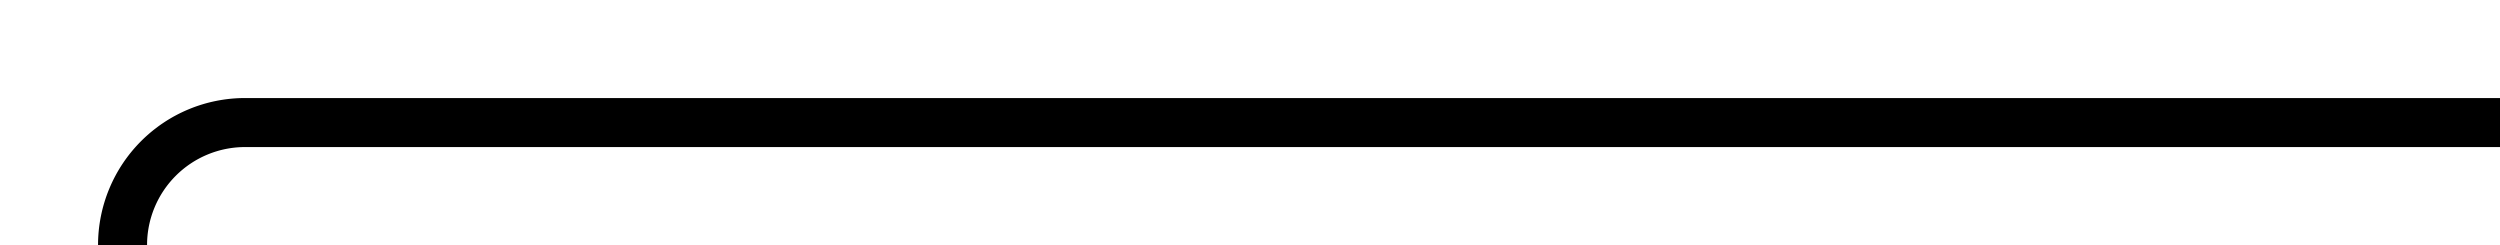 ﻿<?xml version="1.0" encoding="utf-8"?>
<svg version="1.1" xmlns:xlink="http://www.w3.org/1999/xlink" width="102px" height="10px" preserveAspectRatio="xMinYMid meet" viewBox="2252 511  102 8" xmlns="http://www.w3.org/2000/svg">
  <path d="M 2354 515  L 2262 515  A 5 5 0 0 0 2257 520 L 2257 1092  A 5 5 0 0 0 2262 1097 L 2460 1097  A 5 5 0 0 1 2465 1102 L 2465 1115  " stroke-width="2" stroke="#000000" fill="none" />
  <path d="M 2457.4 1114  L 2465 1121  L 2472.6 1114  L 2457.4 1114  Z " fill-rule="nonzero" fill="#000000" stroke="none" />
</svg>